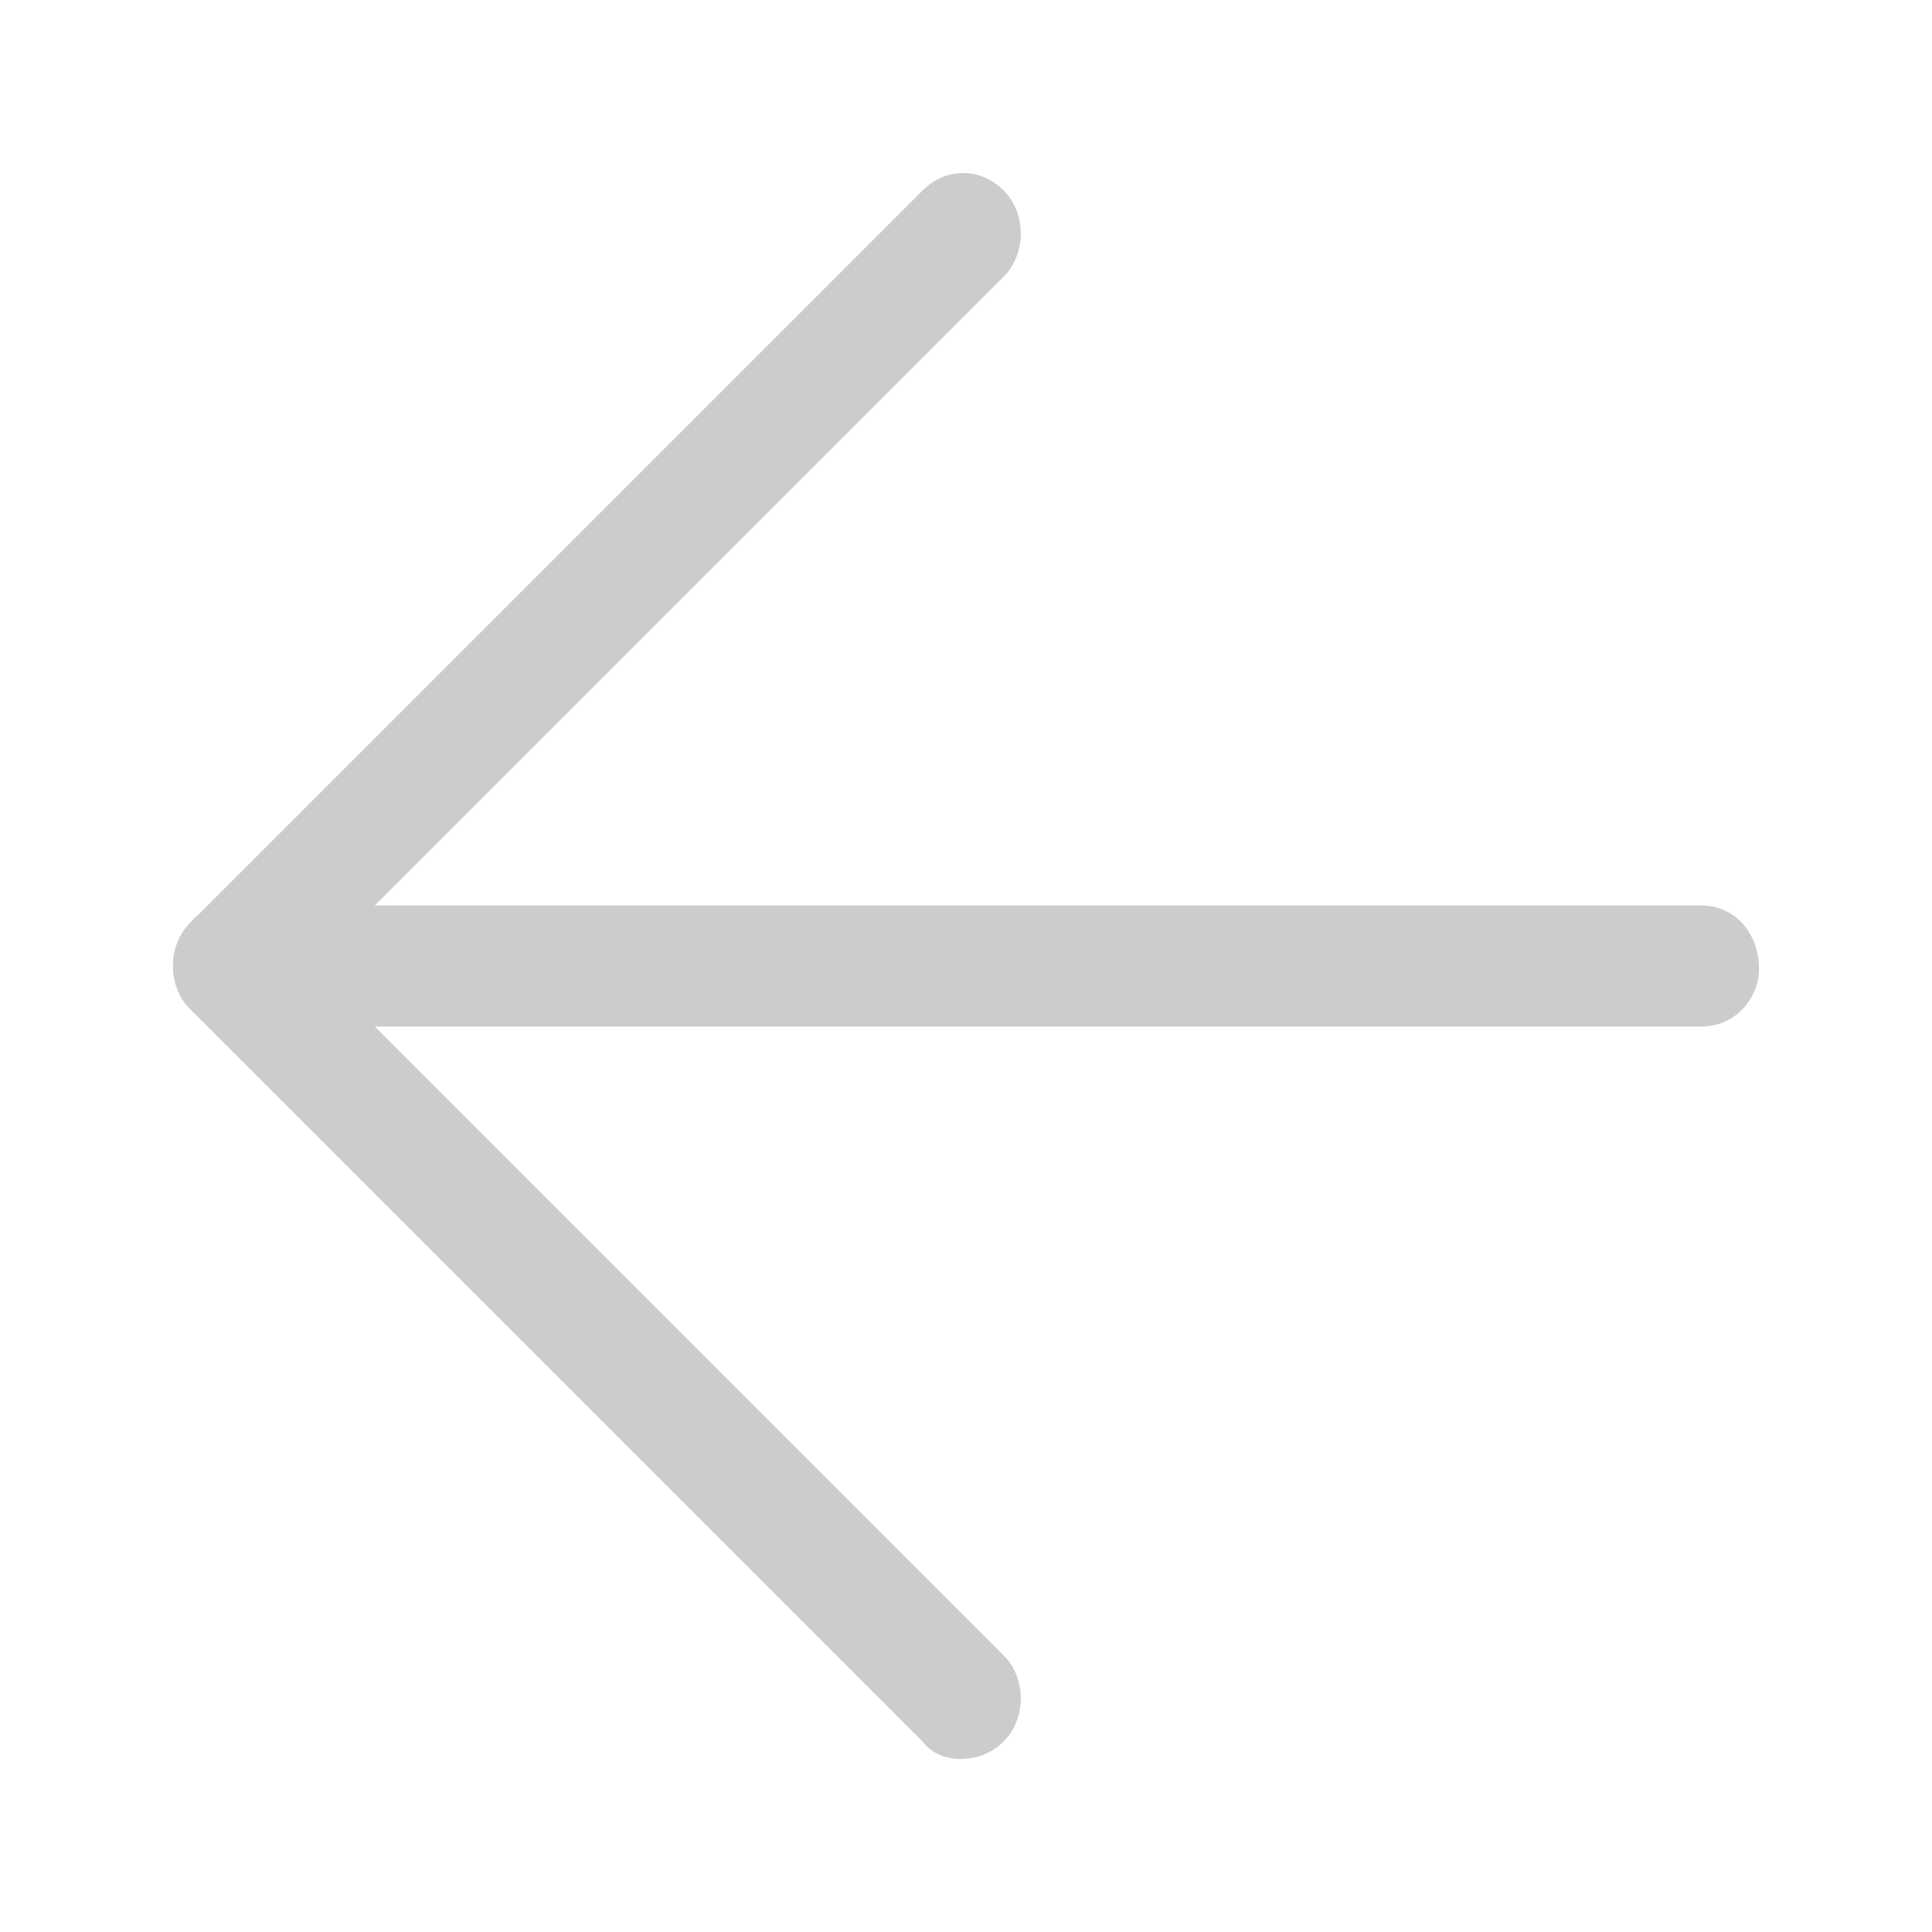 <?xml version="1.0" encoding="UTF-8"?>
<!DOCTYPE svg PUBLIC "-//W3C//DTD SVG 1.1//EN" "http://www.w3.org/Graphics/SVG/1.1/DTD/svg11.dtd">
<!-- Creator: CorelDRAW X7 -->
<svg xmlns="http://www.w3.org/2000/svg" xml:space="preserve" width="1186px" height="1186px" version="1.1" style="shape-rendering:geometricPrecision; text-rendering:geometricPrecision; image-rendering:optimizeQuality; fill-rule:evenodd; clip-rule:evenodd"
viewBox="0 0 335 335"
 xmlns:xlink="http://www.w3.org/1999/xlink">
 <defs>
  <style type="text/css">
   <![CDATA[
    .fil0 {fill:none}
    .fil1 {fill:#CCCCCC}
   ]]>
  </style>
 </defs>
 <g id="Layer_x0020_1">
  <rect class="fil0" width="335" height="335"/>
  <g id="_2084394729344">
   <path class="fil1" d="M33 175l127 127c3,4 10,4 14,0l0 0c4,-4 4,-11 0,-15l-127 -127c-4,-4 -11,-4 -14,0l0 0c-4,4 -4,11 0,15z"/>
   <path class="fil1" d="M160 33l-127 127c-4,4 -4,11 0,15l0 0c4,4 10,4 14,0l127 -127c4,-4 4,-11 0,-15l0 0c-4,-4 -10,-4 -14,0z"/>
   <path class="fil1" d="M295 157l-63 0 -116 0 -63 0c-6,0 -10,5 -10,11l0 0c0,5 4,10 10,10l63 0 116 0 63 0c6,0 10,-5 10,-10l0 0c0,-6 -4,-11 -10,-11z"/>
  </g>
 </g>
</svg>
